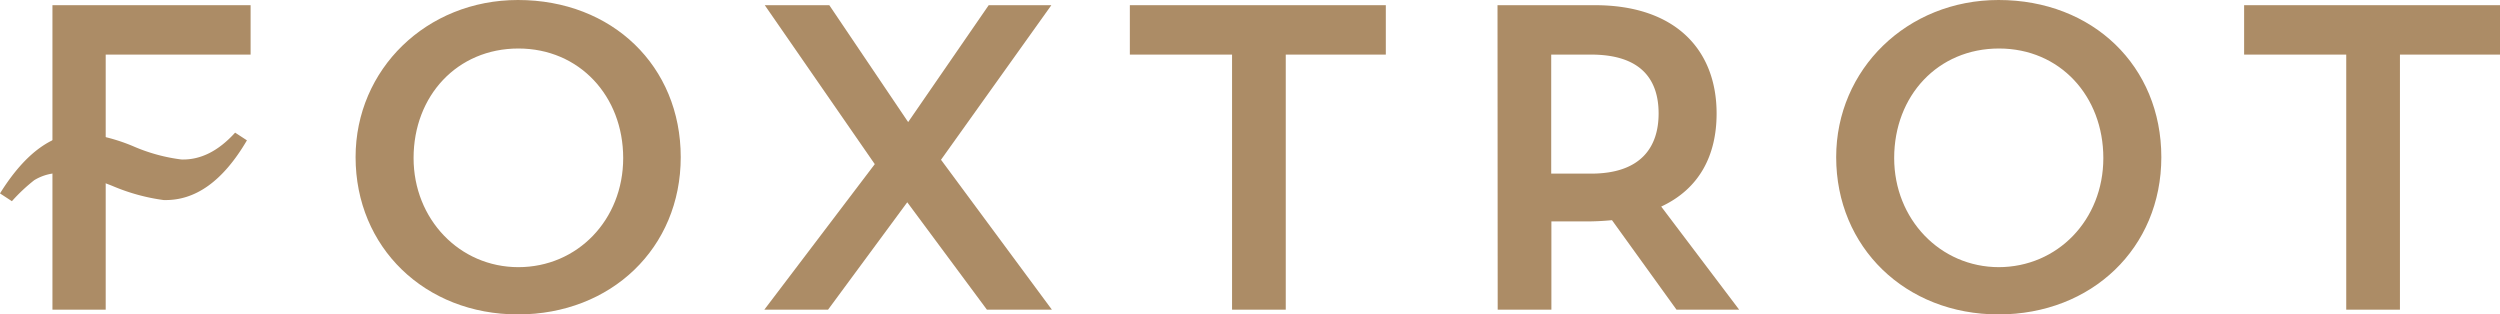 <?xml version="1.0" encoding="UTF-8"?> <svg xmlns="http://www.w3.org/2000/svg" viewBox="0 0 279.33 35.13"> <defs> <style>.cls-1{fill:#ac8c66;}</style> </defs> <title>Ресурс 7</title> <g id="Слой_2" data-name="Слой 2"> <g id="Слой_1-2" data-name="Слой 1"> <path class="cls-1" d="M11.81,21.34V34.6H5.86V.58H28V6.1H11.81V16"></path> <path class="cls-1" d="M57.87,0C68.42,0,76.06,7.4,76.06,17.56S68.27,35.13,57.87,35.13s-18.14-7.5-18.14-17.57C39.73,7.74,47.66,0,57.87,0Zm.05,29.85c6.58,0,11.71-5.27,11.71-12.19S64.74,5.42,57.92,5.42,46.21,10.69,46.21,17.66C46.21,24.48,51.34,29.85,57.92,29.85Z"></path> <path class="cls-1" d="M92.66.58l8.81,13.06,9-13.06h7L105.14,17.85,117.53,34.6h-7.26l-8.9-12L92.52,34.6H85.4L97.74,18.34,85.45.58Z"></path> <path class="cls-1" d="M126.24.58h28.6V6.1H143.66V34.6h-6V6.1H126.24Z"></path> <path class="cls-1" d="M167.32.58h10.89c9,0,13.59,5,13.59,12.1,0,4.69-1.93,8.42-6.19,10.4l8.71,11.52h-7l-7.21-10a29.74,29.74,0,0,1-3.05.14h-3.72V34.6h-6Zm6,5.52V19.4h4.45c5.61,0,7.55-3,7.55-6.72s-1.89-6.58-7.55-6.58Z"></path> <path class="cls-1" d="M223.3,0c10.55,0,18.19,7.4,18.19,17.56S233.7,35.13,223.3,35.13s-18.14-7.5-18.14-17.57C205.16,7.74,213.09,0,223.3,0Zm0,29.85c6.58,0,11.71-5.27,11.71-12.19S230.17,5.42,223.35,5.42s-11.71,5.27-11.71,12.24C211.64,24.48,216.77,29.85,223.35,29.85Z"></path> <path class="cls-1" d="M250.74.58h28.59V6.1H268.15V34.6h-6V6.1H250.74Z"></path> <path class="cls-1" d="M27.59,15.68q-4,6.83-9.32,6.67a22,22,0,0,1-5.53-1.5A21.19,21.19,0,0,0,7,19.34a5.49,5.49,0,0,0-3.17.79,19.31,19.31,0,0,0-2.5,2.35L0,21.61q4.28-6.87,9.39-6.72A20.06,20.06,0,0,1,15,16.39a19.52,19.52,0,0,0,5.27,1.43c2.14.06,4.13-.94,6-3Z"></path> </g> </g> </svg> 